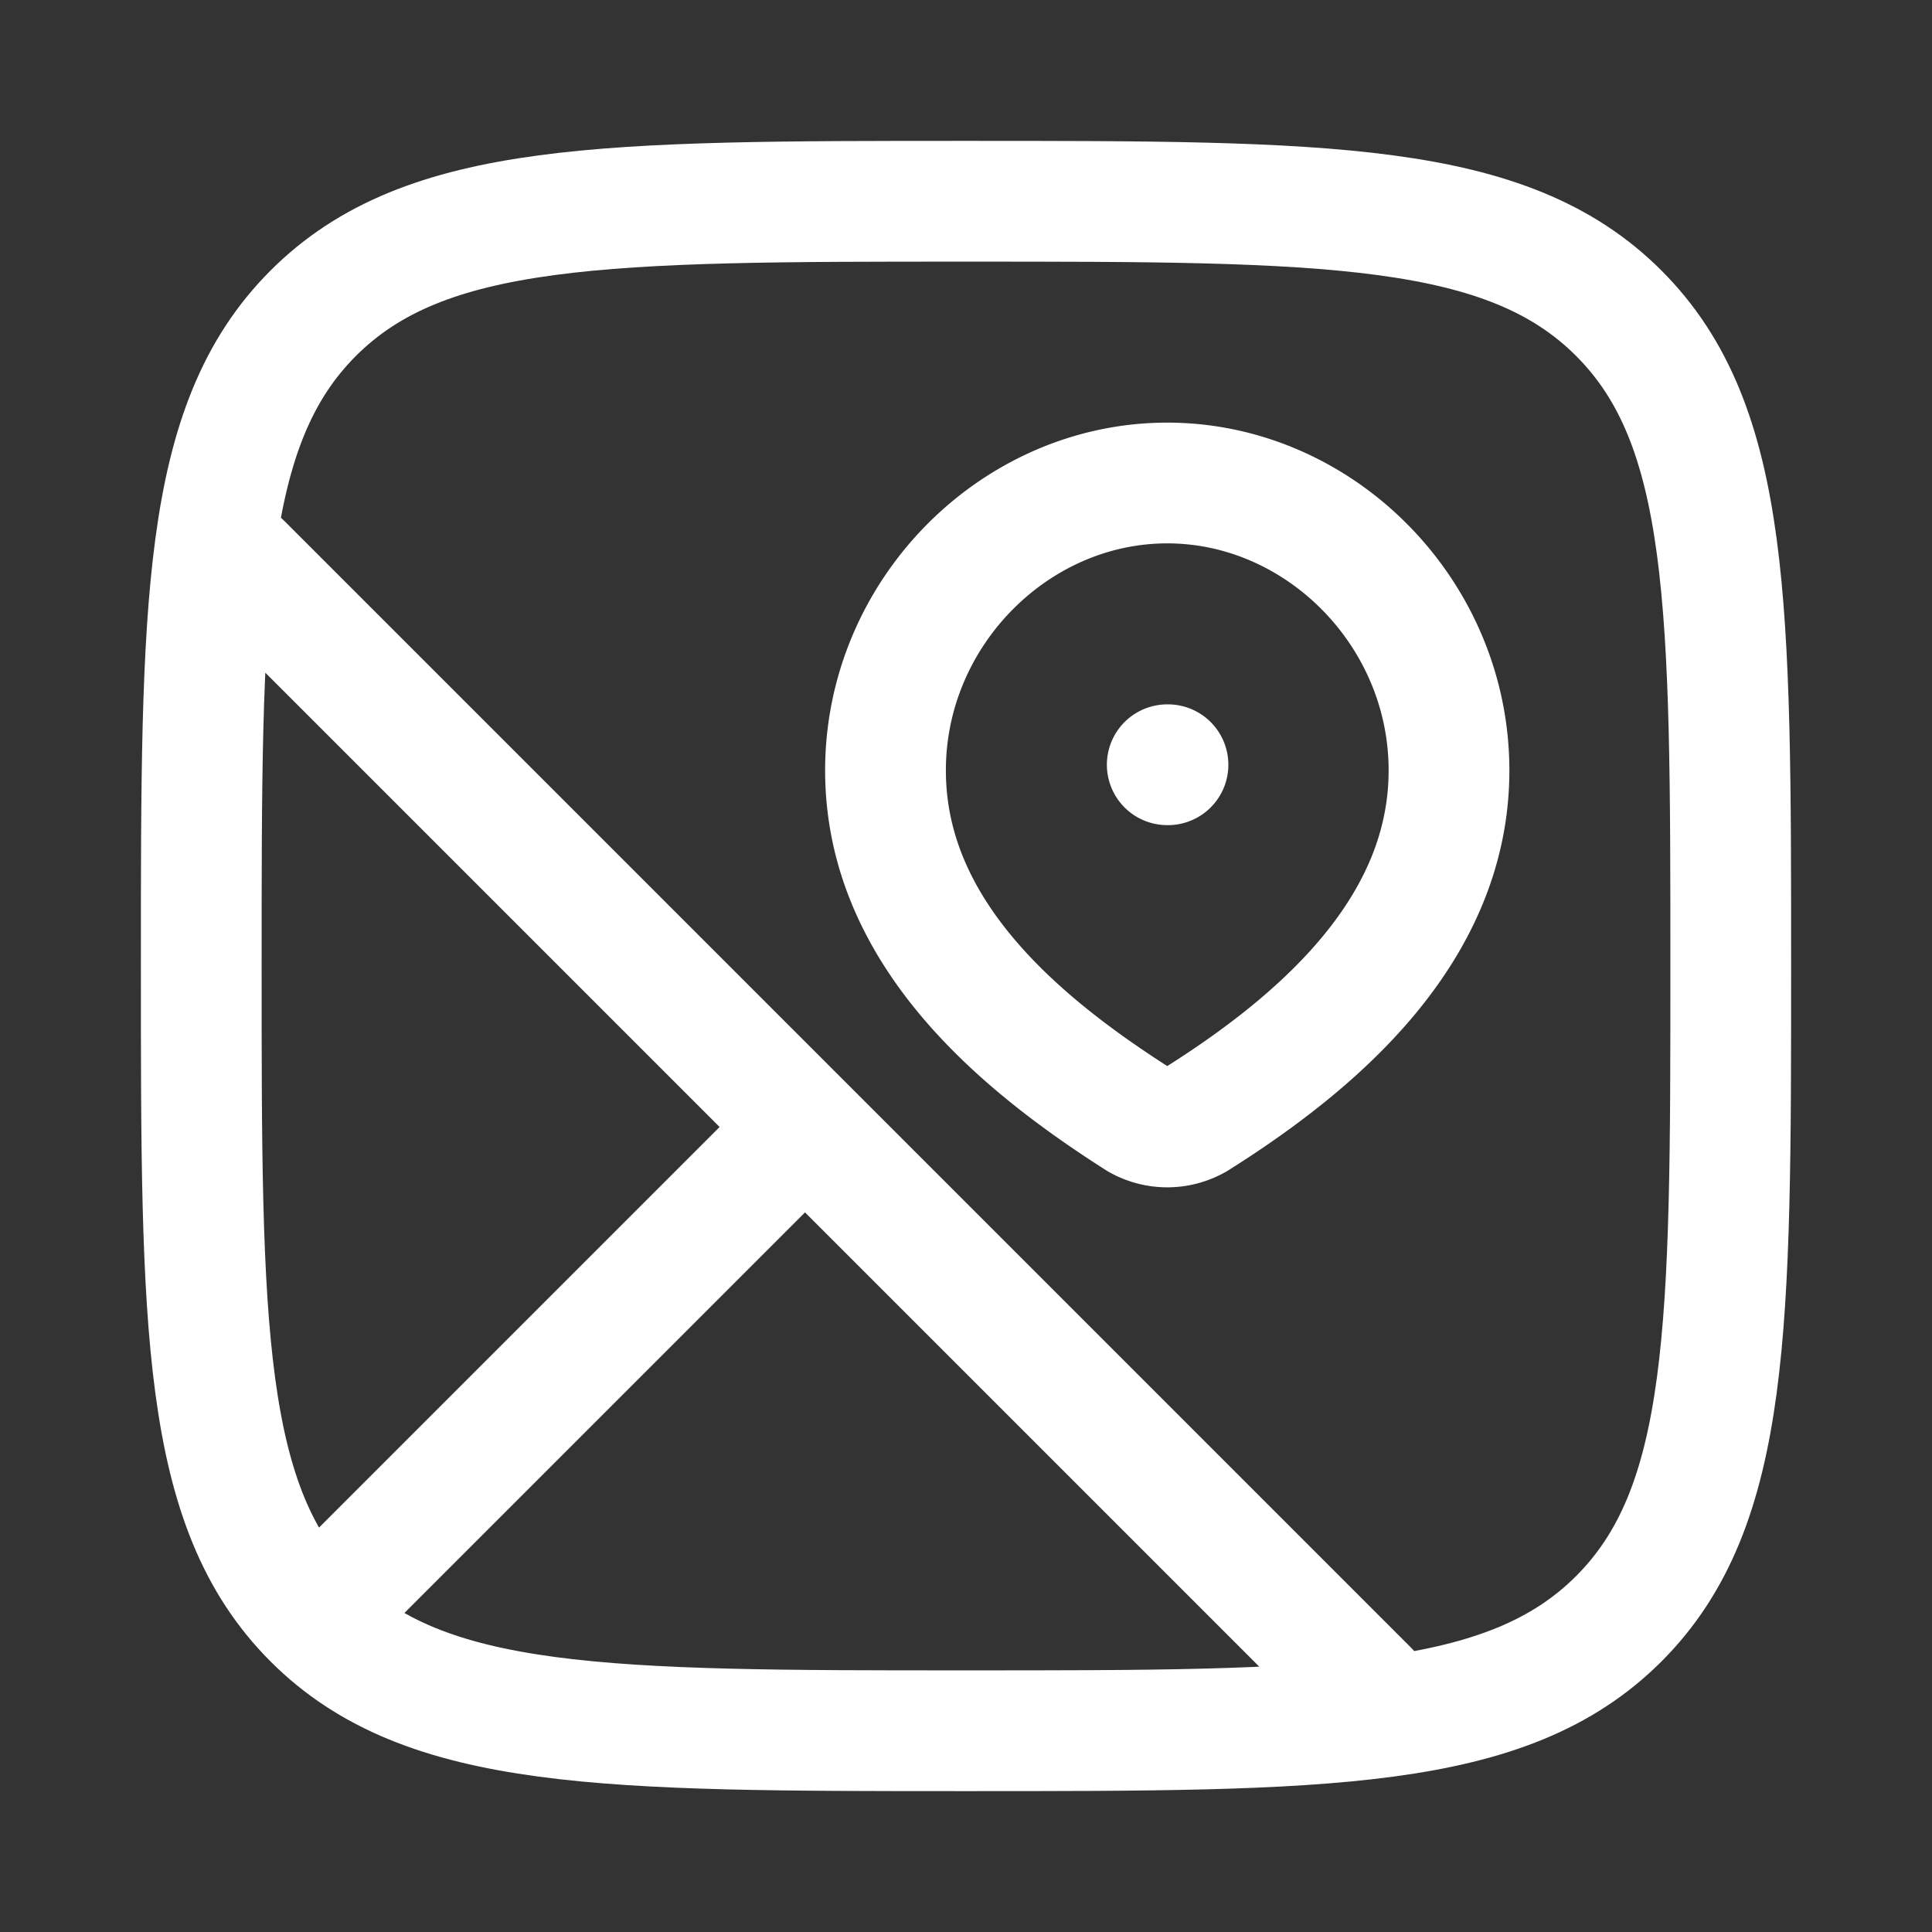 <?xml version="1.0" encoding="UTF-8"?> <svg xmlns="http://www.w3.org/2000/svg" width="128" height="128" viewBox="0 0 24 24"><rect x="0" y="0" width="24" height="24" fill="#333333" stroke="none"/><g fill="none" stroke="#ffffff" stroke-linecap="round" stroke-linejoin="round" stroke-width="1.5" color="#ffffff"><path d="M14.5 9.5h.009M14.5 6C16.394 6 18 7.613 18 9.57c0 1.989-1.632 3.384-3.14 4.333a.72.72 0 0 1-.72 0C12.635 12.945 11 11.565 11 9.57C11 7.613 12.606 6 14.5 6"></path><path d="M2.5 12c0-4.478 0-6.718 1.391-8.109S7.521 2.5 12 2.5c4.478 0 6.718 0 8.109 1.391S21.5 7.521 21.5 12c0 4.478 0 6.718-1.391 8.109S16.479 21.5 12 21.5c-4.478 0-6.718 0-8.109-1.391S2.5 16.479 2.5 12M17 21L3 7m7 7l-6 6"></path></g></svg> 